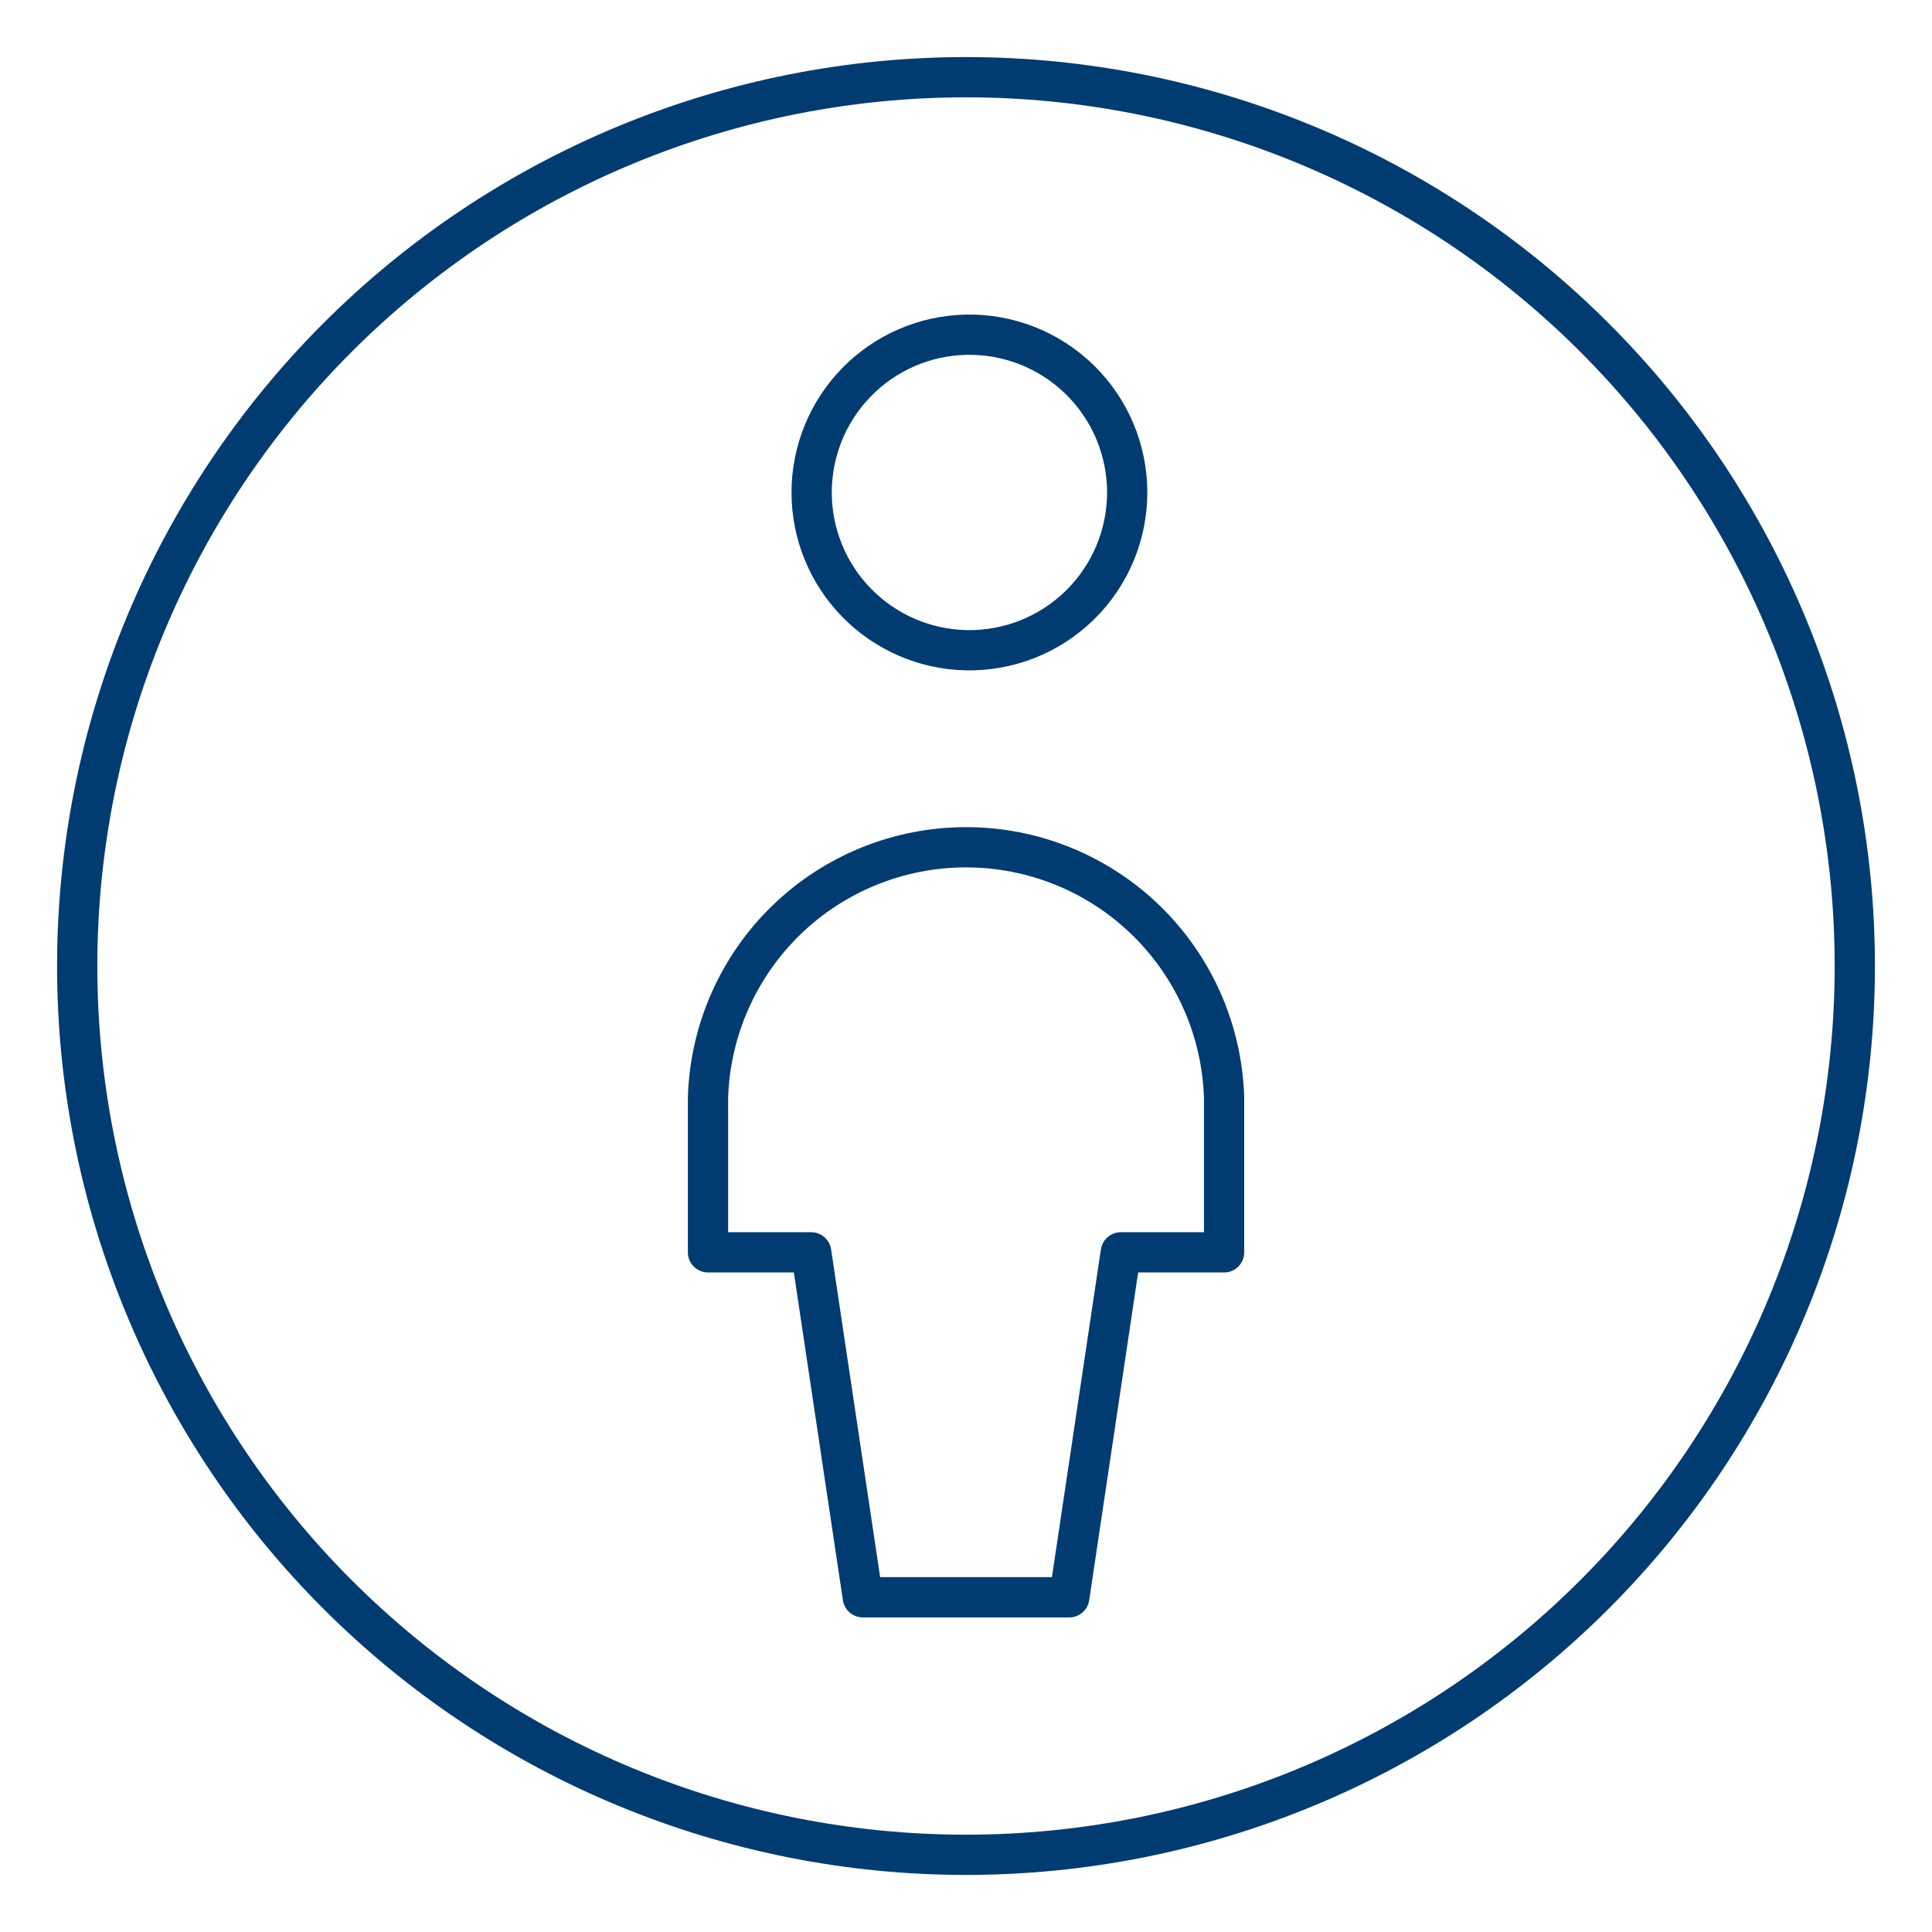 <svg width="48" height="48" viewBox="0 0 48 48" fill="none" xmlns="http://www.w3.org/2000/svg">
<path d="M1.918 24C1.918 26.9 2.489 29.771 3.599 32.45C4.709 35.13 6.335 37.564 8.386 39.614C10.436 41.665 12.87 43.291 15.55 44.401C18.229 45.511 21.1 46.082 24 46.082C26.9 46.082 29.771 45.511 32.45 44.401C35.13 43.291 37.564 41.665 39.614 39.614C41.665 37.564 43.291 35.13 44.401 32.45C45.511 29.771 46.082 26.9 46.082 24C46.082 21.1 45.511 18.229 44.401 15.55C43.291 12.87 41.665 10.436 39.614 8.386C37.564 6.335 35.13 4.709 32.45 3.599C29.771 2.489 26.9 1.918 24 1.918C21.1 1.918 18.229 2.489 15.55 3.599C12.87 4.709 10.436 6.335 8.386 8.386C6.335 10.436 4.709 12.87 3.599 15.55C2.489 18.229 1.918 21.1 1.918 24Z" stroke="#003C71" stroke-linecap="round" stroke-linejoin="round"/>
<path d="M23.996 16.154C24.518 16.166 25.037 16.073 25.523 15.882C26.009 15.69 26.451 15.403 26.825 15.038C27.198 14.673 27.495 14.237 27.698 13.755C27.9 13.274 28.005 12.757 28.005 12.235C28.005 11.713 27.9 11.196 27.698 10.714C27.495 10.233 27.198 9.797 26.825 9.432C26.451 9.067 26.009 8.78 25.523 8.588C25.037 8.397 24.518 8.304 23.996 8.316C22.972 8.339 21.998 8.762 21.282 9.495C20.566 10.227 20.165 11.211 20.165 12.235C20.165 13.259 20.566 14.243 21.282 14.975C21.998 15.708 22.972 16.131 23.996 16.154Z" stroke="#003C71" stroke-linecap="round" stroke-linejoin="round"/>
<path d="M30.412 31.114V27.268C30.361 25.602 29.663 24.021 28.466 22.86C27.27 21.699 25.668 21.05 24.001 21.05C22.334 21.05 20.732 21.699 19.535 22.86C18.339 24.021 17.641 25.602 17.59 27.268V31.114H20.154L21.436 39.684H26.566L27.846 31.114H30.412Z" stroke="#003C71" stroke-linecap="round" stroke-linejoin="round"/>
</svg>
